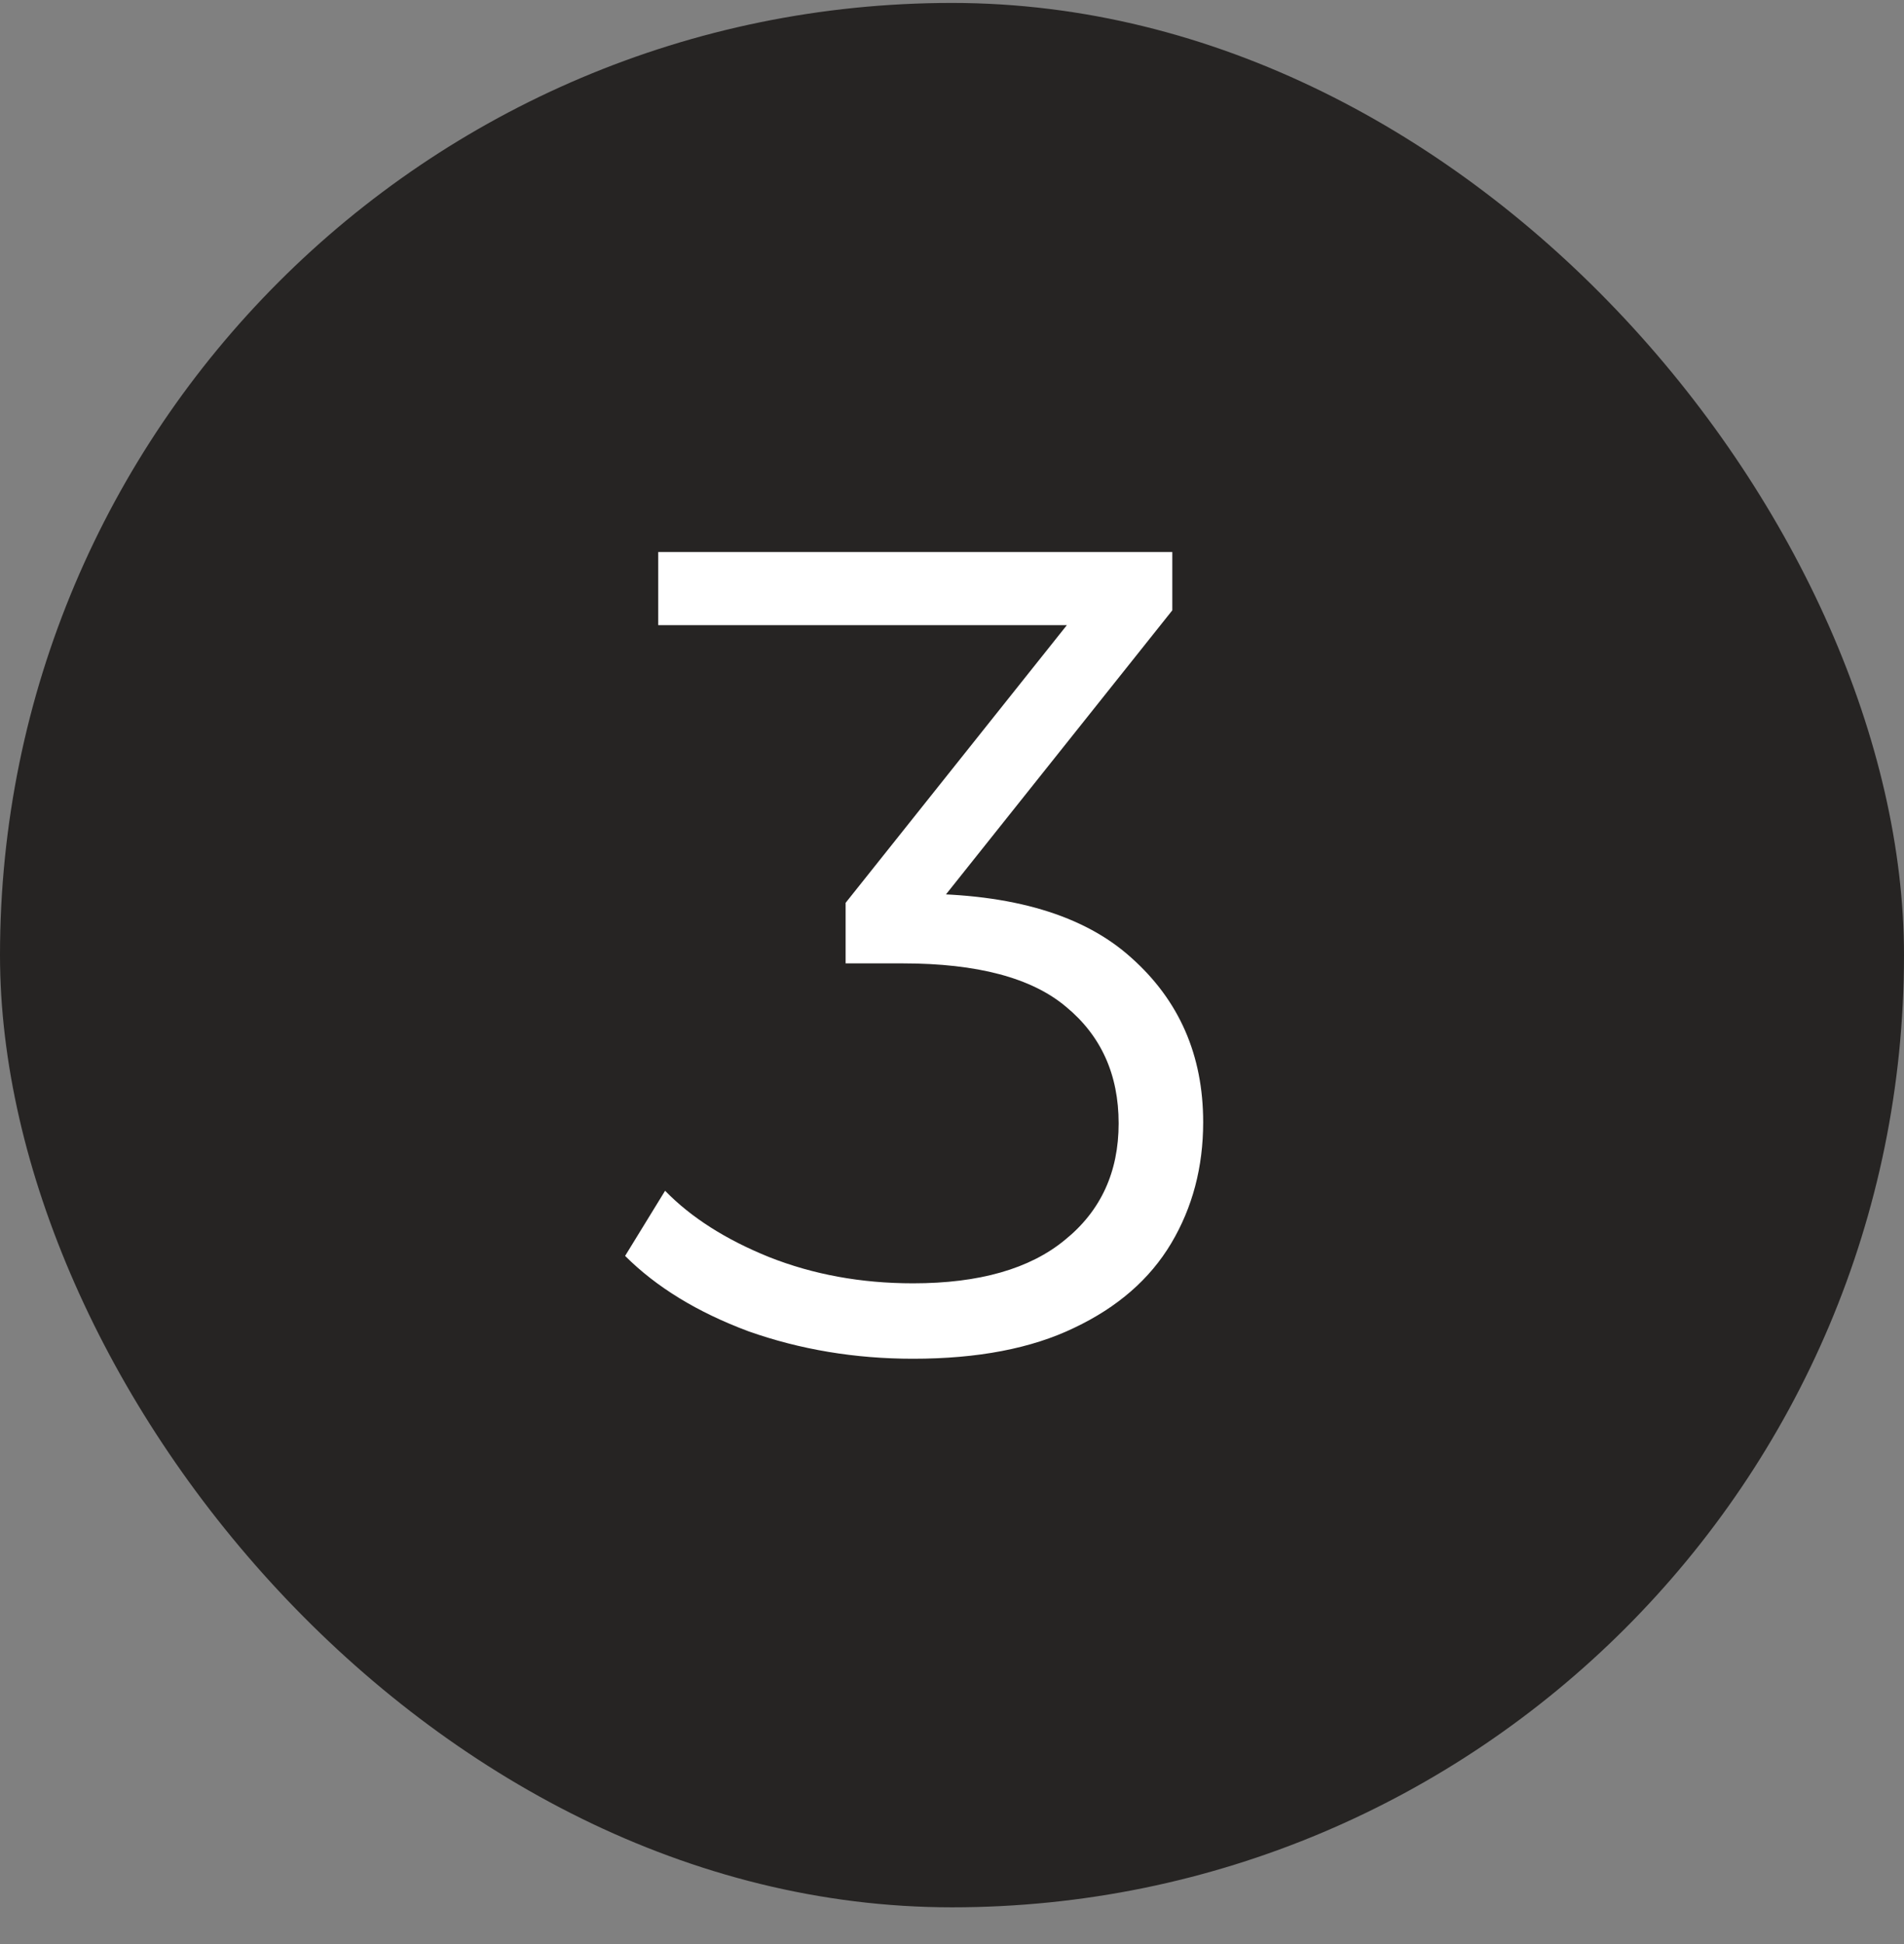 <?xml version="1.0" encoding="UTF-8"?> <svg xmlns="http://www.w3.org/2000/svg" width="48" height="49" viewBox="0 0 48 49" fill="none"><rect x="0" y="0" width="48" height="49" fill="#808080" stroke="none"/><rect y="0.074" width="48" height="48" rx="24" fill="#262423"></rect><path d="M23.017 34.247C21.558 34.247 20.175 34.017 18.87 33.556C17.583 33.076 16.546 32.442 15.759 31.655L16.767 30.013C17.42 30.685 18.294 31.242 19.388 31.684C20.502 32.125 21.711 32.346 23.017 32.346C24.687 32.346 25.964 31.981 26.847 31.252C27.75 30.522 28.201 29.543 28.201 28.314C28.201 27.085 27.759 26.106 26.876 25.377C26.012 24.647 24.639 24.282 22.758 24.282H21.318V22.756L27.538 14.951L27.826 15.757H16.594V13.914H29.554V15.383L23.334 23.188L22.326 22.525H23.103C25.522 22.525 27.327 23.063 28.518 24.138C29.727 25.213 30.332 26.596 30.332 28.285C30.332 29.418 30.063 30.436 29.526 31.338C28.988 32.241 28.172 32.951 27.078 33.469C26.002 33.988 24.649 34.247 23.017 34.247Z" fill="white"></path></svg> 